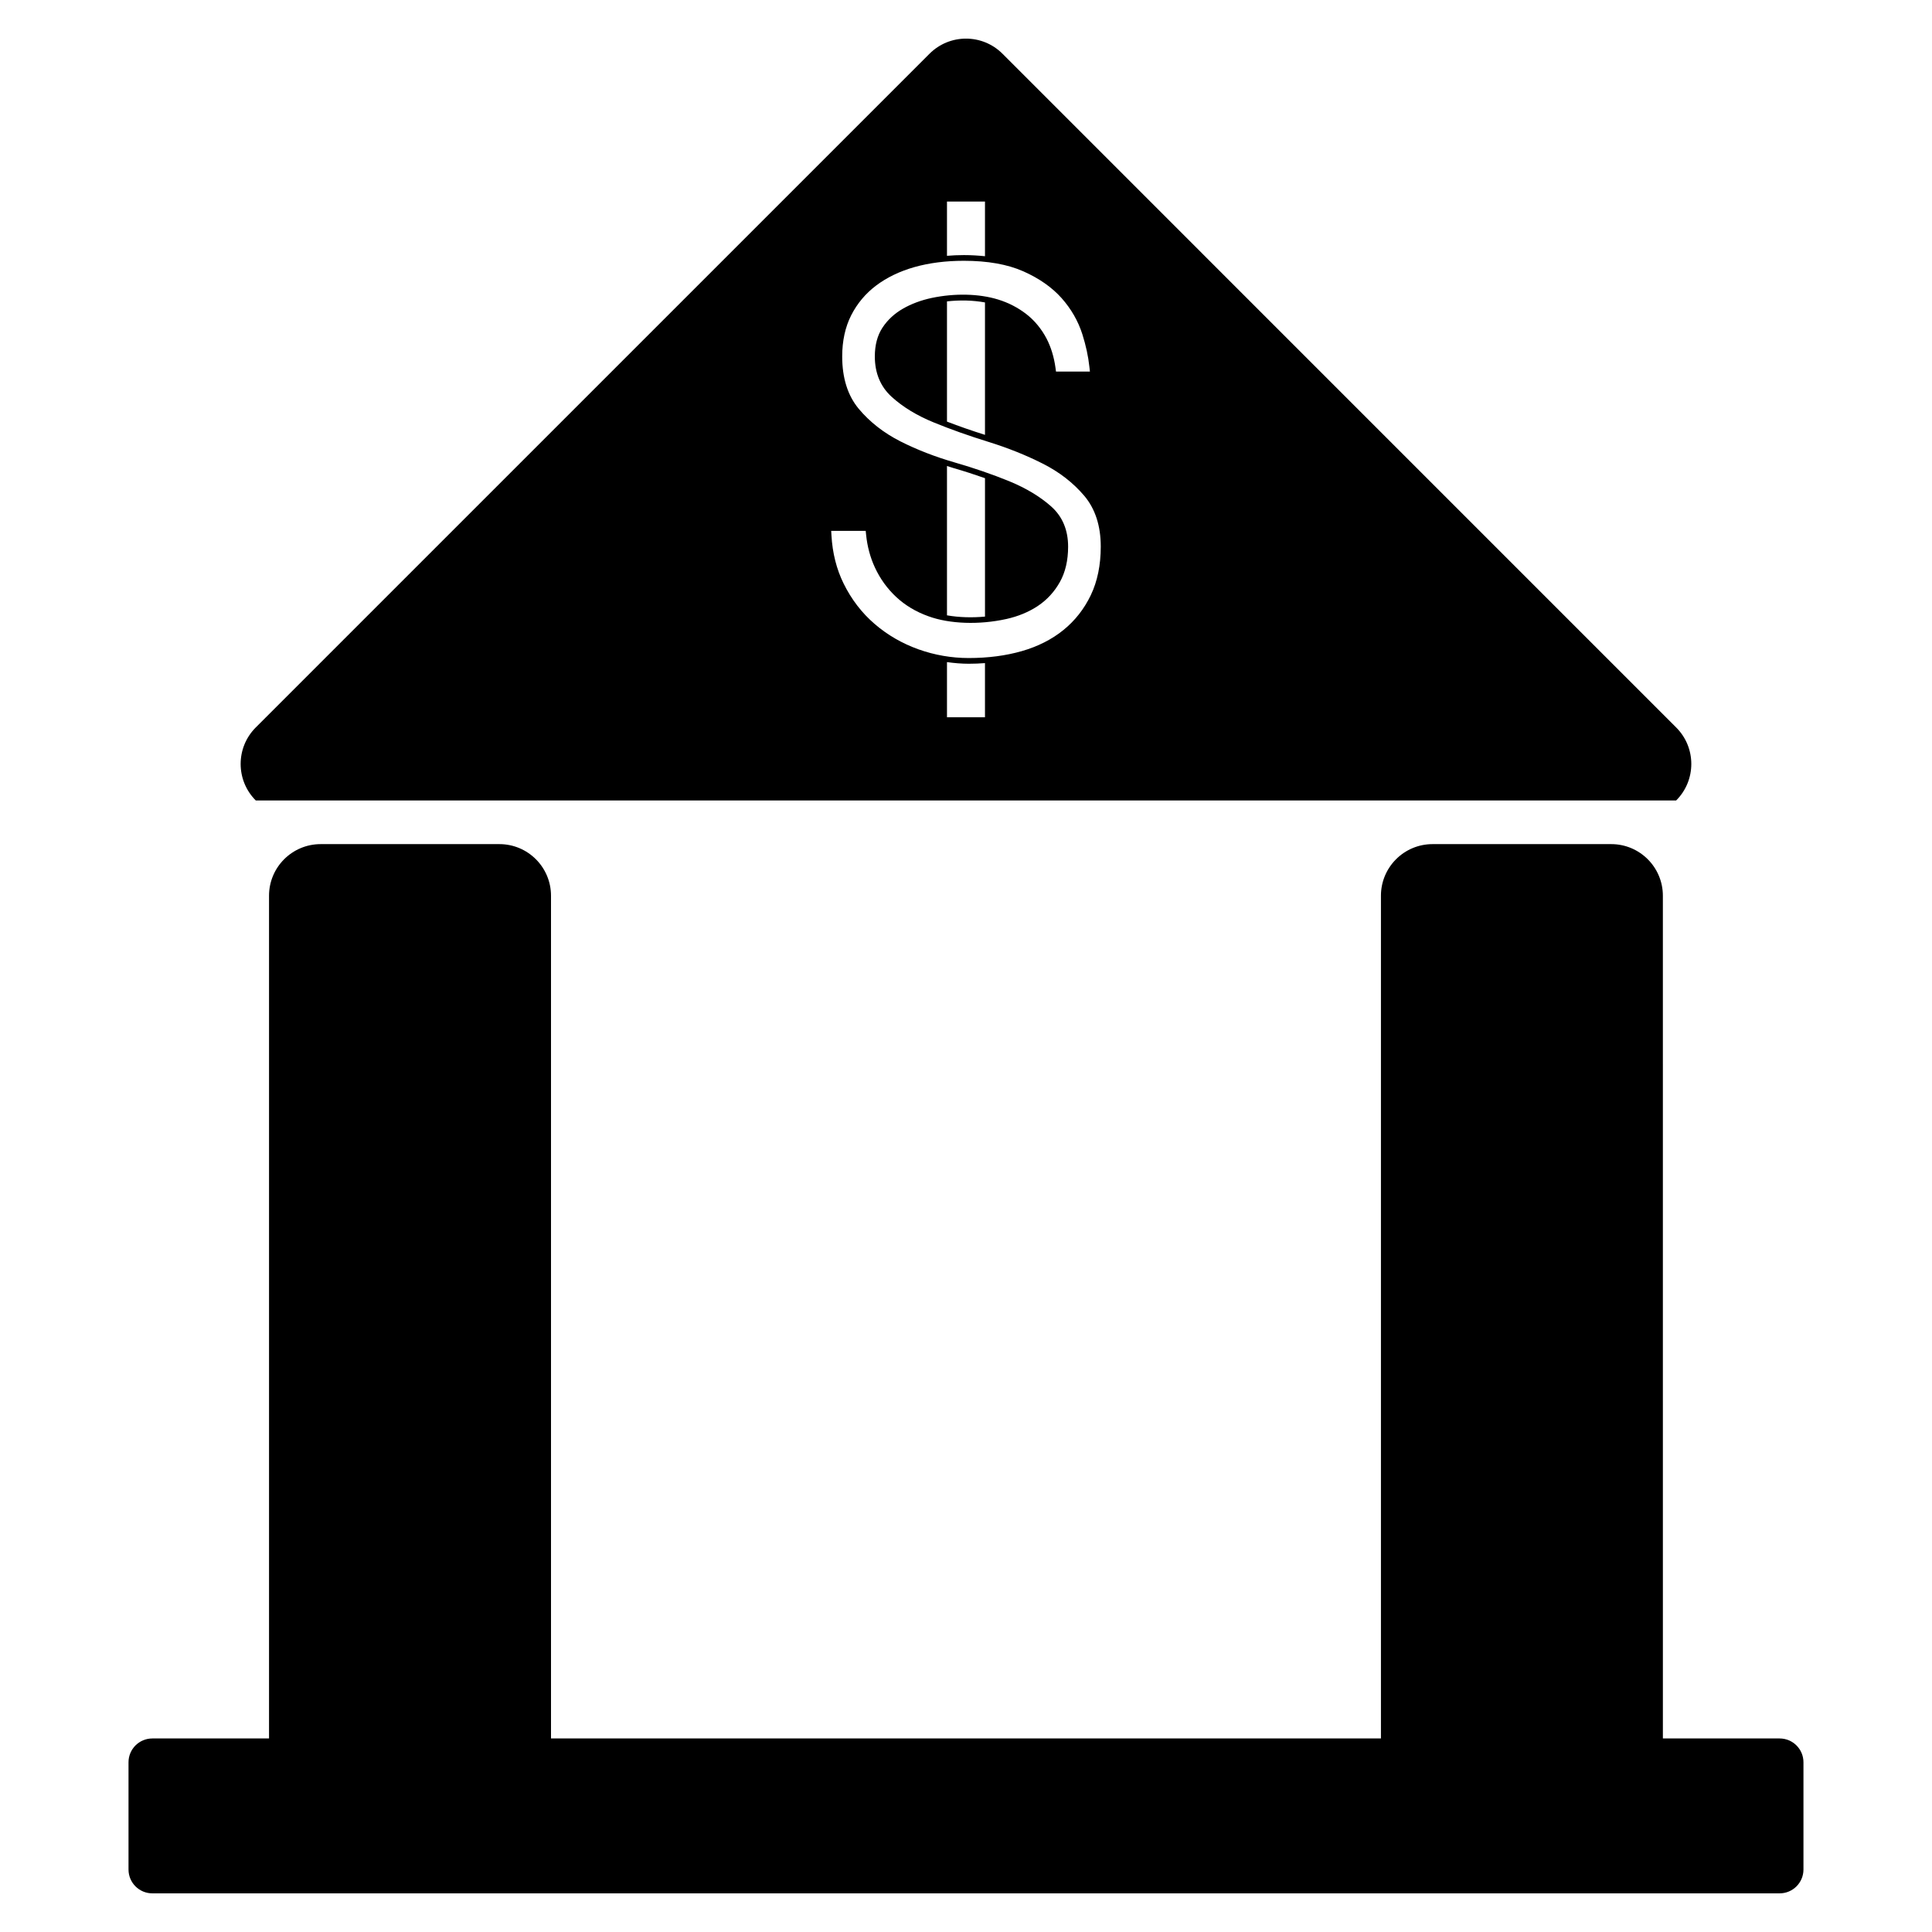 <?xml version="1.0" encoding="UTF-8"?>
<!-- The Best Svg Icon site in the world: iconSvg.co, Visit us! https://iconsvg.co -->
<svg fill="#000000" width="800px" height="800px" version="1.1" viewBox="144 144 512 512" xmlns="http://www.w3.org/2000/svg">
 <g>
  <path d="m615.62 604.71h-30.938l-0.004-223.33c0-7.551-6.125-13.68-13.684-13.68h-47.348c-7.559 0-13.684 6.125-13.684 13.68v223.33h-219.94v-223.33c0-7.551-6.125-13.68-13.68-13.68h-47.359c-7.562 0-13.688 6.125-13.688 13.68v223.33h-30.922c-3.492 0-6.316 2.828-6.316 6.309v28.426c0 3.488 2.828 6.312 6.316 6.312h431.25c3.488 0 6.312-2.828 6.312-6.312v-28.426c0-3.484-2.828-6.309-6.312-6.309z"/>
  <path d="m588.2 356.13c5.352-5.34 5.352-14.008 0-19.348l-178.53-178.54c-5.344-5.344-14-5.344-19.34 0l-178.55 178.54c-5.34 5.34-5.34 14.008 0 19.348zm-183.17-22.043h-10.07v-14.621c1.91 0.262 3.828 0.434 5.769 0.434 1.473 0 2.898-0.059 4.301-0.168zm-10.07-136.67h10.07v14.484c-1.777-0.18-3.629-0.301-5.582-0.301-1.543 0-3.039 0.07-4.488 0.191zm15.684 110.64c3.16-0.699 5.984-1.867 8.398-3.473 2.418-1.613 4.379-3.742 5.824-6.324 1.461-2.586 2.195-5.75 2.195-9.391 0-4.414-1.508-7.996-4.473-10.641-2.934-2.613-6.68-4.867-11.117-6.691-4.453-1.82-9.324-3.496-14.469-4.984-5.144-1.48-10-3.367-14.414-5.598-4.41-2.242-8.117-5.148-11.023-8.629-2.906-3.488-4.375-8.152-4.375-13.859 0-4.125 0.805-7.801 2.387-10.922 1.594-3.125 3.82-5.777 6.613-7.879 2.812-2.121 6.223-3.769 10.137-4.883 3.926-1.109 8.332-1.672 13.121-1.672 6.254 0 11.551 0.938 15.742 2.793 4.188 1.859 7.602 4.246 10.141 7.098 2.539 2.863 4.394 6.086 5.5 9.566 0.945 2.973 1.57 5.871 1.863 8.605l0.145 1.293h-8.988l-0.137-1.012c-0.395-2.856-1.188-5.461-2.371-7.738-1.352-2.57-3.144-4.746-5.34-6.465-2.207-1.715-4.731-3.027-7.523-3.883-5.062-1.551-11.477-1.691-17.582-0.406-2.793 0.598-5.352 1.547-7.594 2.832-2.258 1.293-4.086 2.988-5.43 5.027-1.355 2.051-2.035 4.621-2.035 7.637 0 4.414 1.5 8.016 4.469 10.715 2.949 2.684 6.688 4.957 11.125 6.769 4.402 1.805 9.266 3.535 14.461 5.144 5.168 1.598 10.016 3.543 14.426 5.773 4.398 2.211 8.102 5.09 11.027 8.539 2.902 3.441 4.367 7.965 4.367 13.457 0 4.883-0.887 9.203-2.629 12.844-1.754 3.664-4.195 6.781-7.262 9.262-3.066 2.488-6.769 4.367-11.012 5.586s-8.973 1.84-14.086 1.84c-4.551 0-9.035-0.777-13.348-2.316-4.301-1.543-8.203-3.797-11.582-6.715-3.391-2.906-6.156-6.508-8.227-10.707-1.875-3.805-2.953-8.082-3.219-12.73l-0.07-1.23h9.145l0.109 1.055c0.312 3.078 1.094 5.984 2.324 8.637 1.391 3.008 3.301 5.644 5.664 7.84 2.359 2.195 5.211 3.91 8.484 5.082 5.621 2.074 13.539 2.324 20.637 0.754zm-15.684-0.988v-39.574c0.539 0.172 1.078 0.352 1.629 0.516 2.934 0.852 5.742 1.762 8.445 2.711v36.684c-3.383 0.312-6.84 0.227-10.074-0.336zm10.07-82.918v35.09c-3.535-1.117-6.914-2.289-10.07-3.512v-31.859c3.422-0.387 6.871-0.305 10.07 0.281z"/>
 </g>
</svg>
